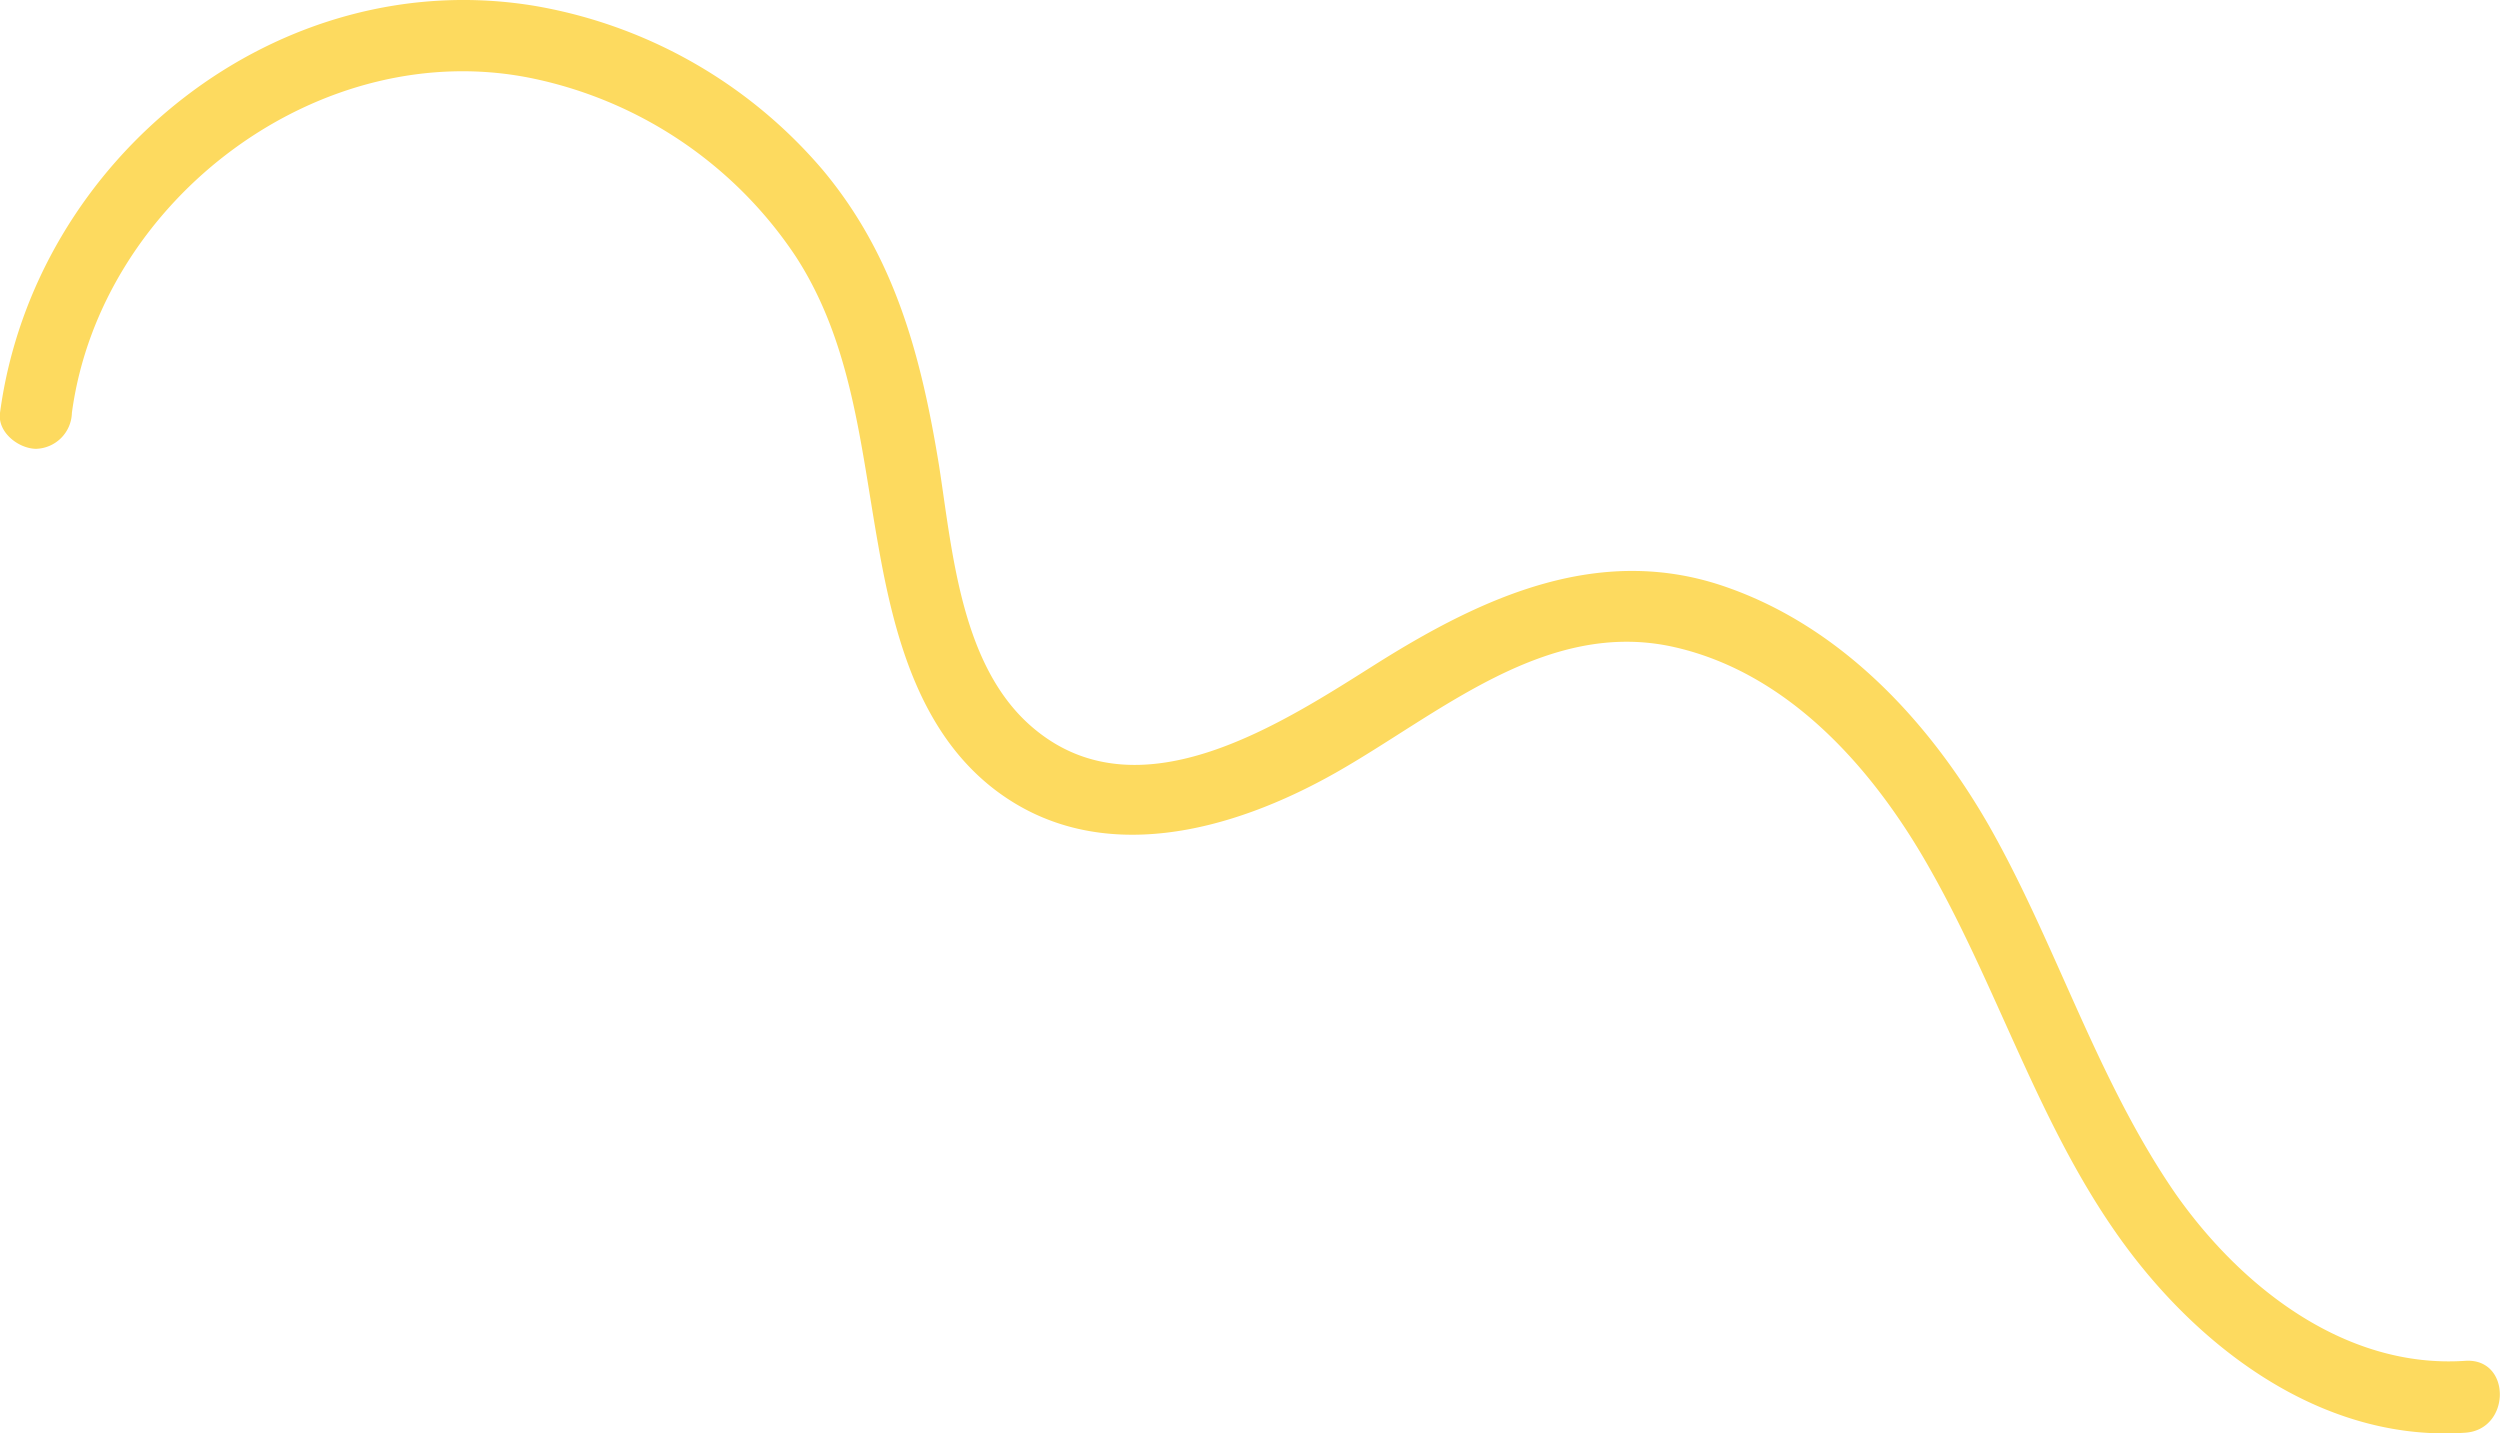 <?xml version="1.0" encoding="UTF-8"?> <svg xmlns="http://www.w3.org/2000/svg" viewBox="0 0 104.33 59.82"> <defs> <style>.cls-1{fill:#fdda5f;}</style> </defs> <g id="Layer_2" data-name="Layer 2"> <g id="Layer_1-2" data-name="Layer 1"> <path class="cls-1" d="M3,17.23C4.2,8.31,13.42,1.39,22.31,3.29a17.47,17.47,0,0,1,10.89,7.4c2.36,3.62,2.71,7.91,3.45,12.06.66,3.76,1.71,7.81,4.9,10.23,4.31,3.26,9.87,1.71,14.17-.72S64.49,25.8,69.85,27c4.86,1.09,8.41,5.18,10.74,9.35,3,5.31,4.72,11.31,8.5,16.16,3.3,4.23,8.21,7.66,13.79,7.28,1.92-.13,1.93-3.13,0-3-5,.34-9.36-3.07-12.11-7C87.48,45,85.82,39.41,83,34.45c-2.48-4.32-6.11-8.24-10.9-9.93-5.28-1.88-10.17.36-14.63,3.16-3.92,2.47-9.85,6.41-14.28,2.76-3.07-2.52-3.43-7.32-4-11-.74-4.54-1.83-8.72-4.84-12.33A20.28,20.28,0,0,0,22.4.26C11.64-1.58,1.43,6.57,0,17.23c-.11.81.77,1.49,1.5,1.5A1.54,1.54,0,0,0,3,17.23Z"></path> </g> </g> </svg> 